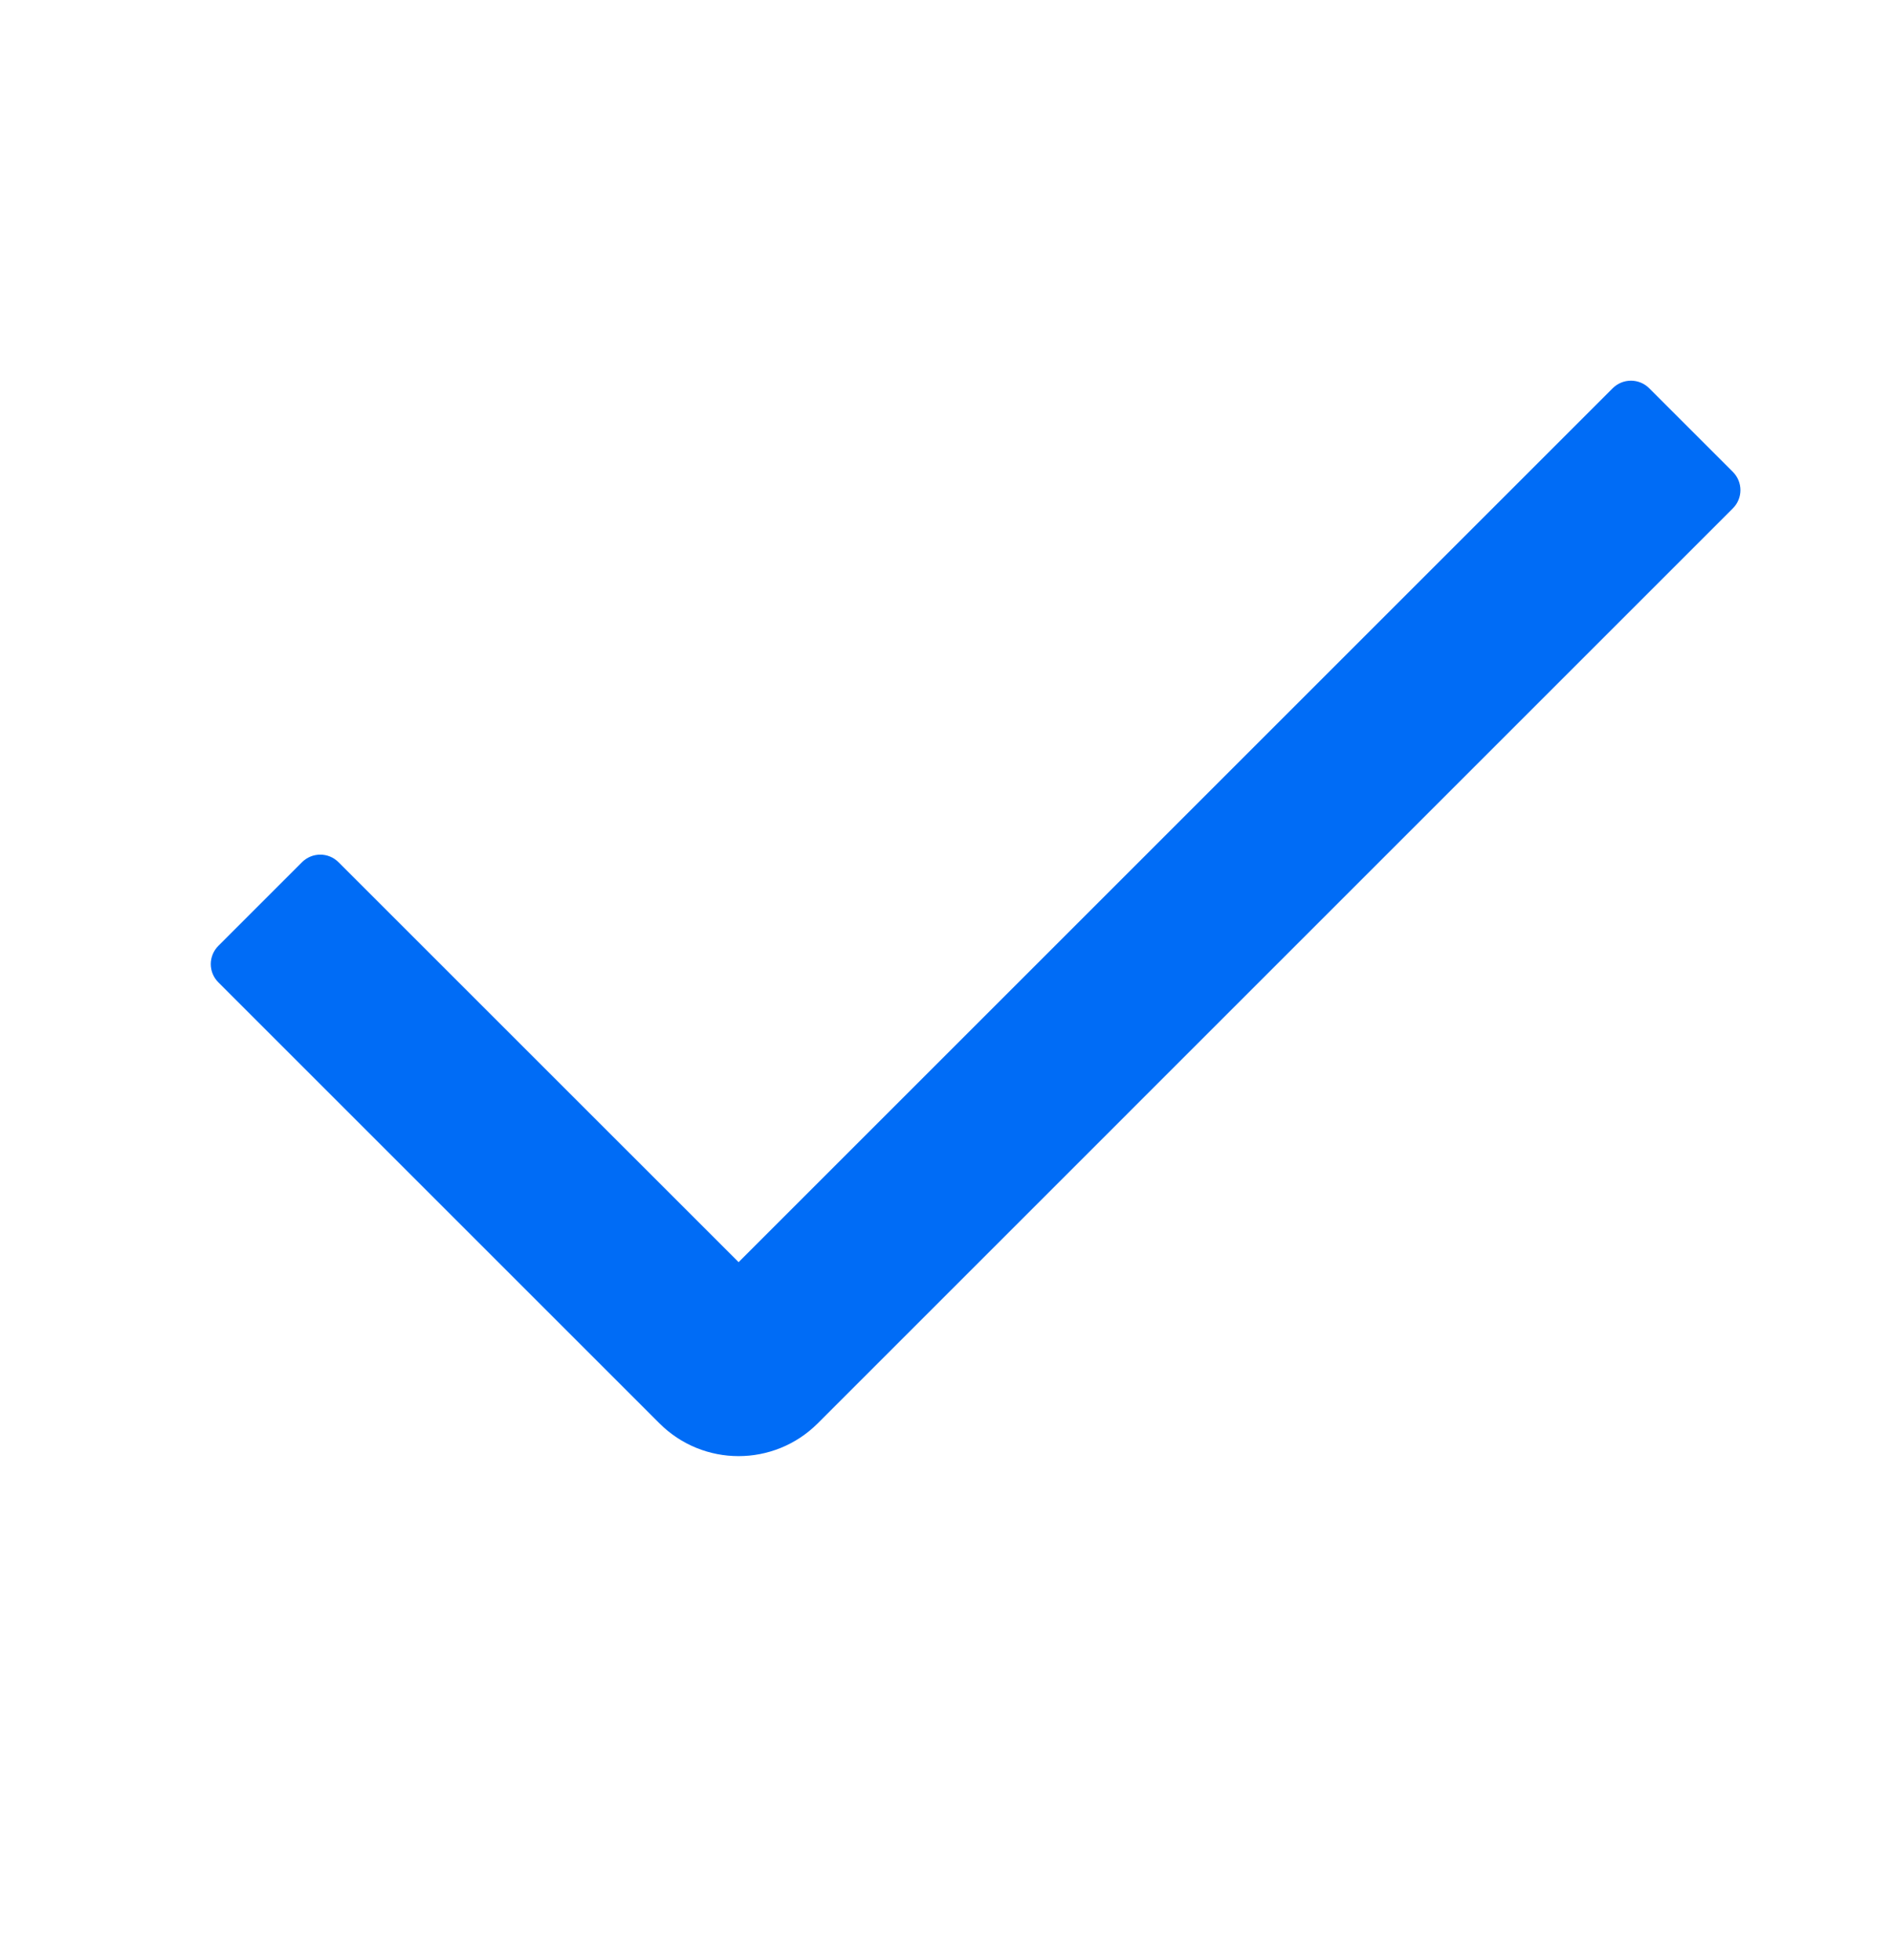 <svg fill="none" xmlns="http://www.w3.org/2000/svg" viewBox="0 0 28 29" class="design-iconfont">
  <path d="M4.872 12.891C4.798 12.816 4.677 12.816 4.602 12.891L3.365 14.128C3.29 14.203 3.29 14.324 3.365 14.398L9.89 20.923C10.461 21.494 11.388 21.494 11.96 20.923L25.496 7.386C25.571 7.312 25.571 7.191 25.496 7.116L24.259 5.879C24.223 5.843 24.175 5.823 24.124 5.823C24.073 5.823 24.025 5.843 23.989 5.879L10.925 18.943L4.872 12.891Z" fill="#006CF6" stroke="#006CF6" stroke-width=".382" stroke-linejoin="round"/>
</svg>

